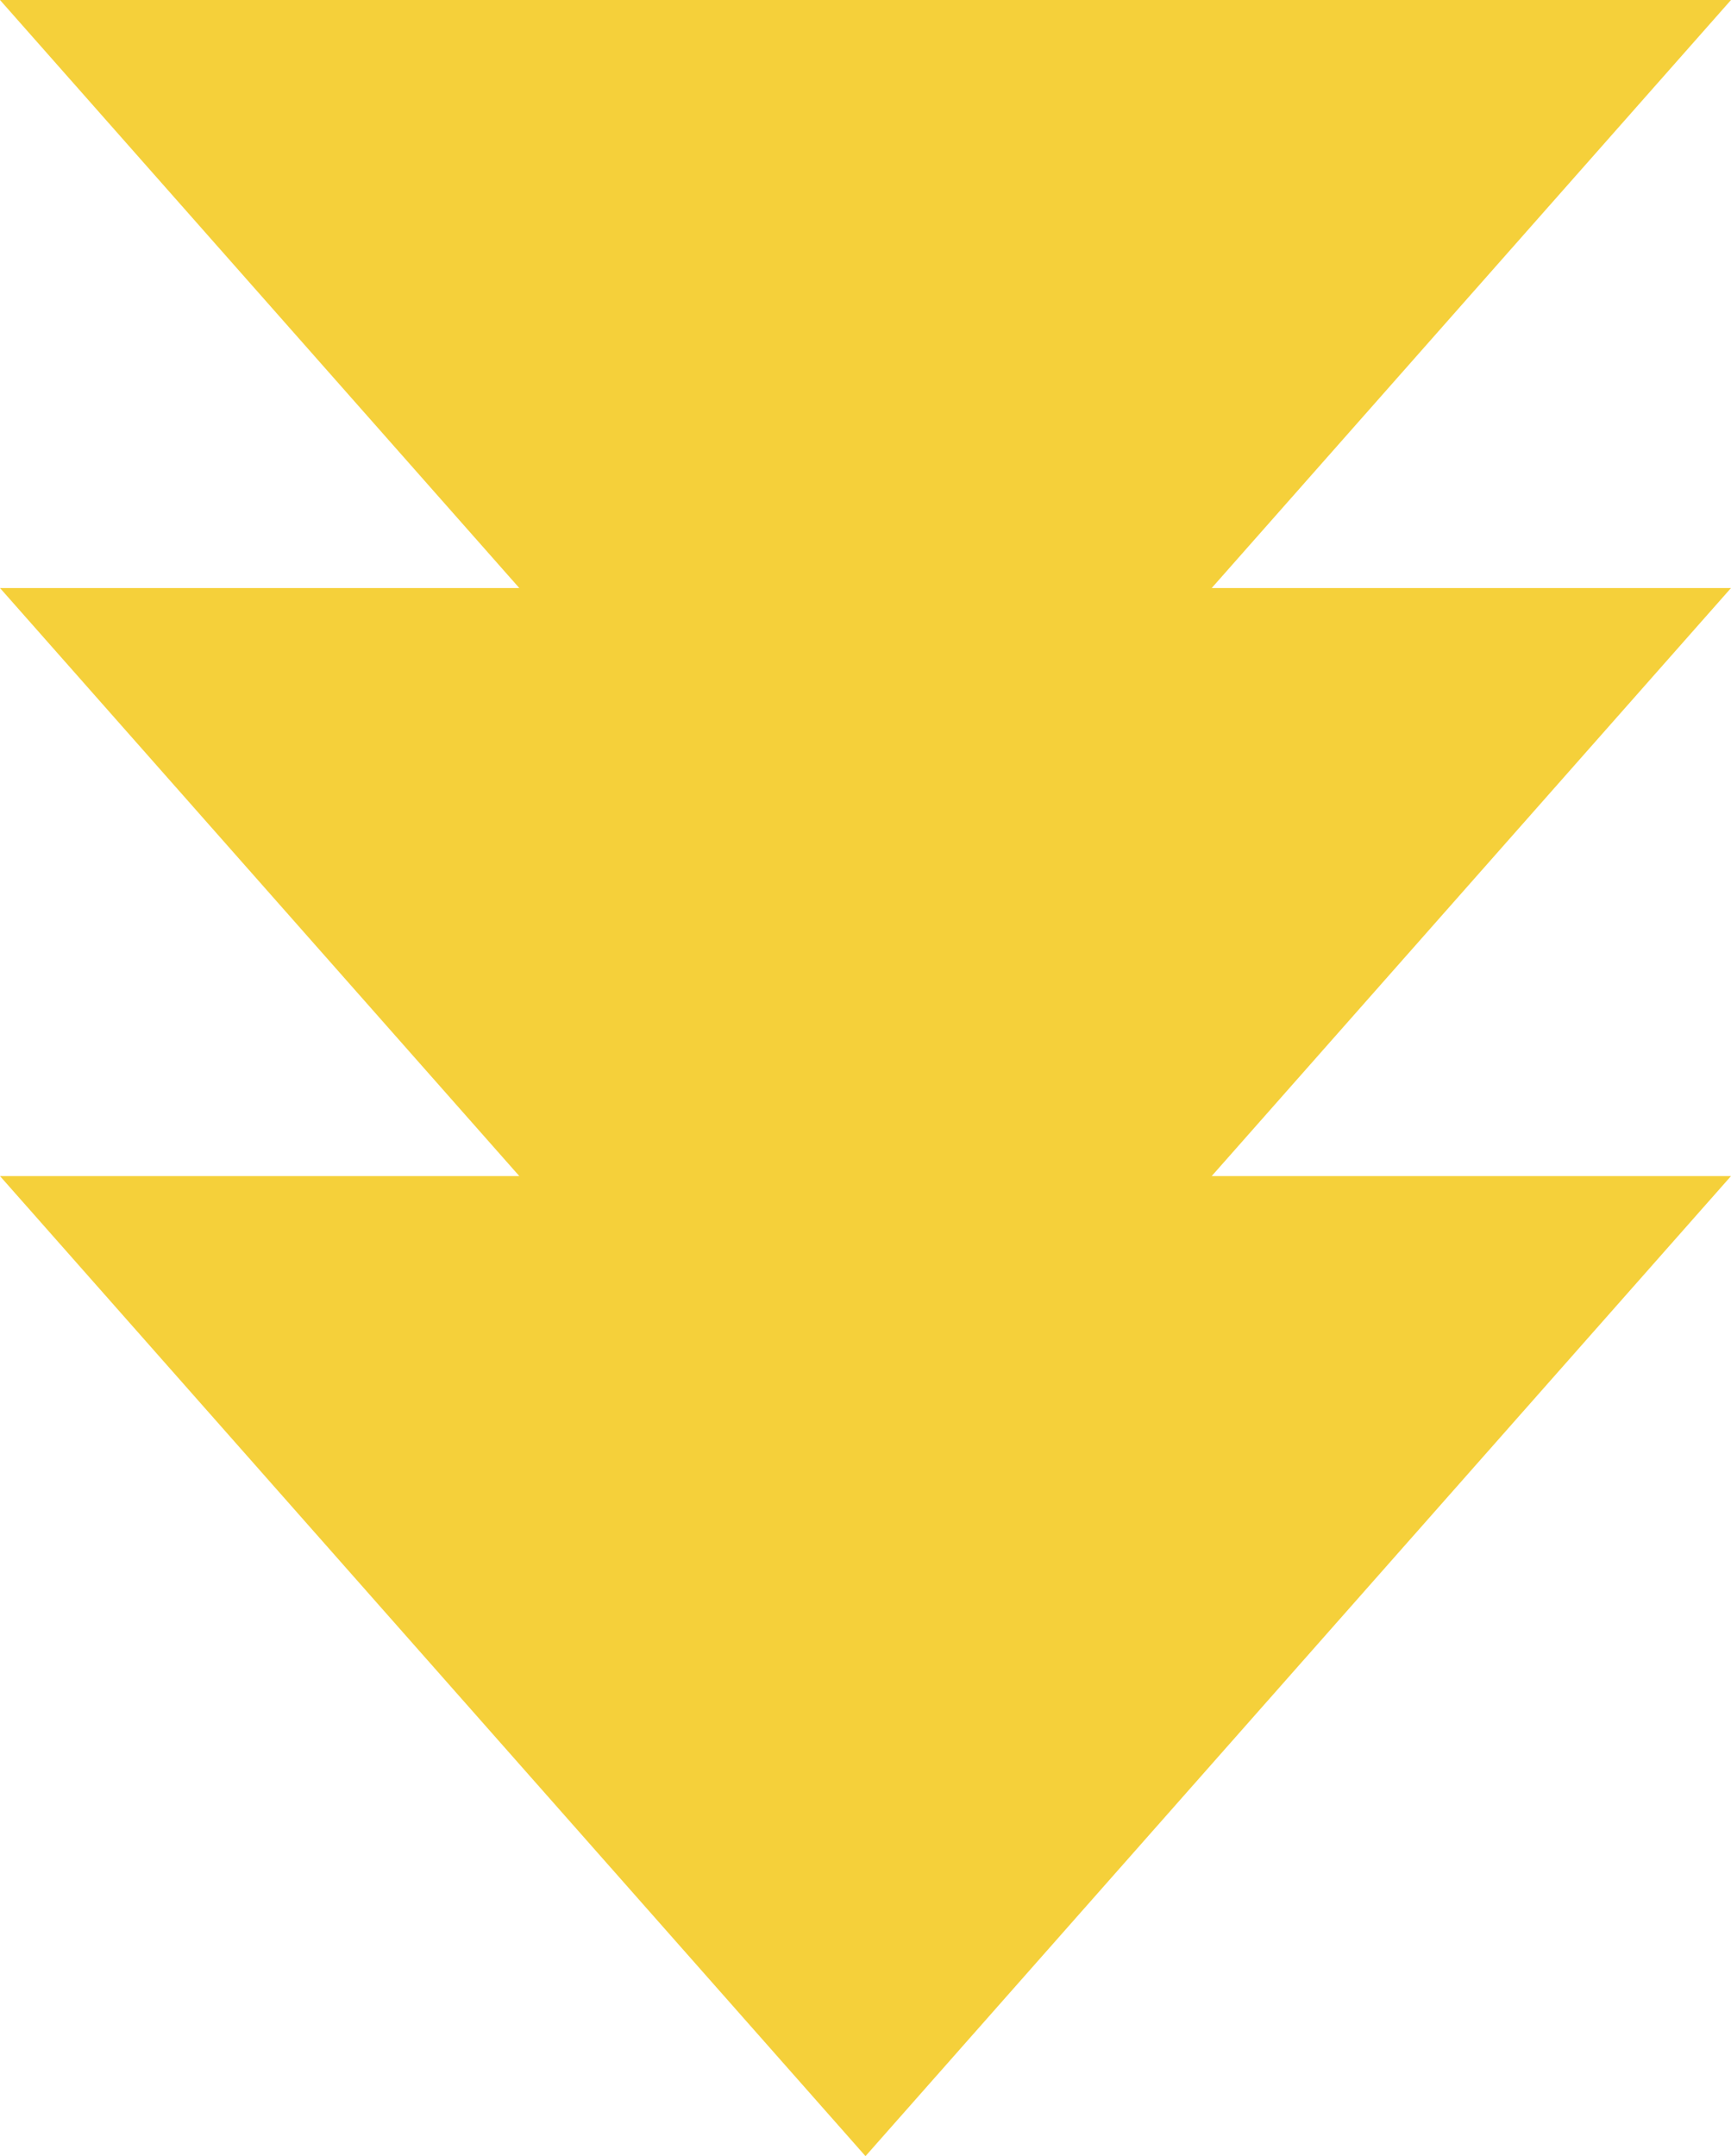 <svg xmlns="http://www.w3.org/2000/svg" width="53" height="66" viewBox="0 0 53 66">
  <g id="kiken_arrow" transform="translate(-934 -2696)">
    <path id="多角形_26" data-name="多角形 26" d="M26.5,0,53,30H0Z" transform="translate(987 2726) rotate(180)" fill="#f5d03a"/>
    <path id="多角形_27" data-name="多角形 27" d="M26.5,0,53,30H0Z" transform="translate(987 2744) rotate(180)" fill="#f5d03a"/>
    <path id="多角形_28" data-name="多角形 28" d="M26.5,0,53,30H0Z" transform="translate(987 2762) rotate(180)" fill="#f5d03a"/>
  </g>
</svg>

